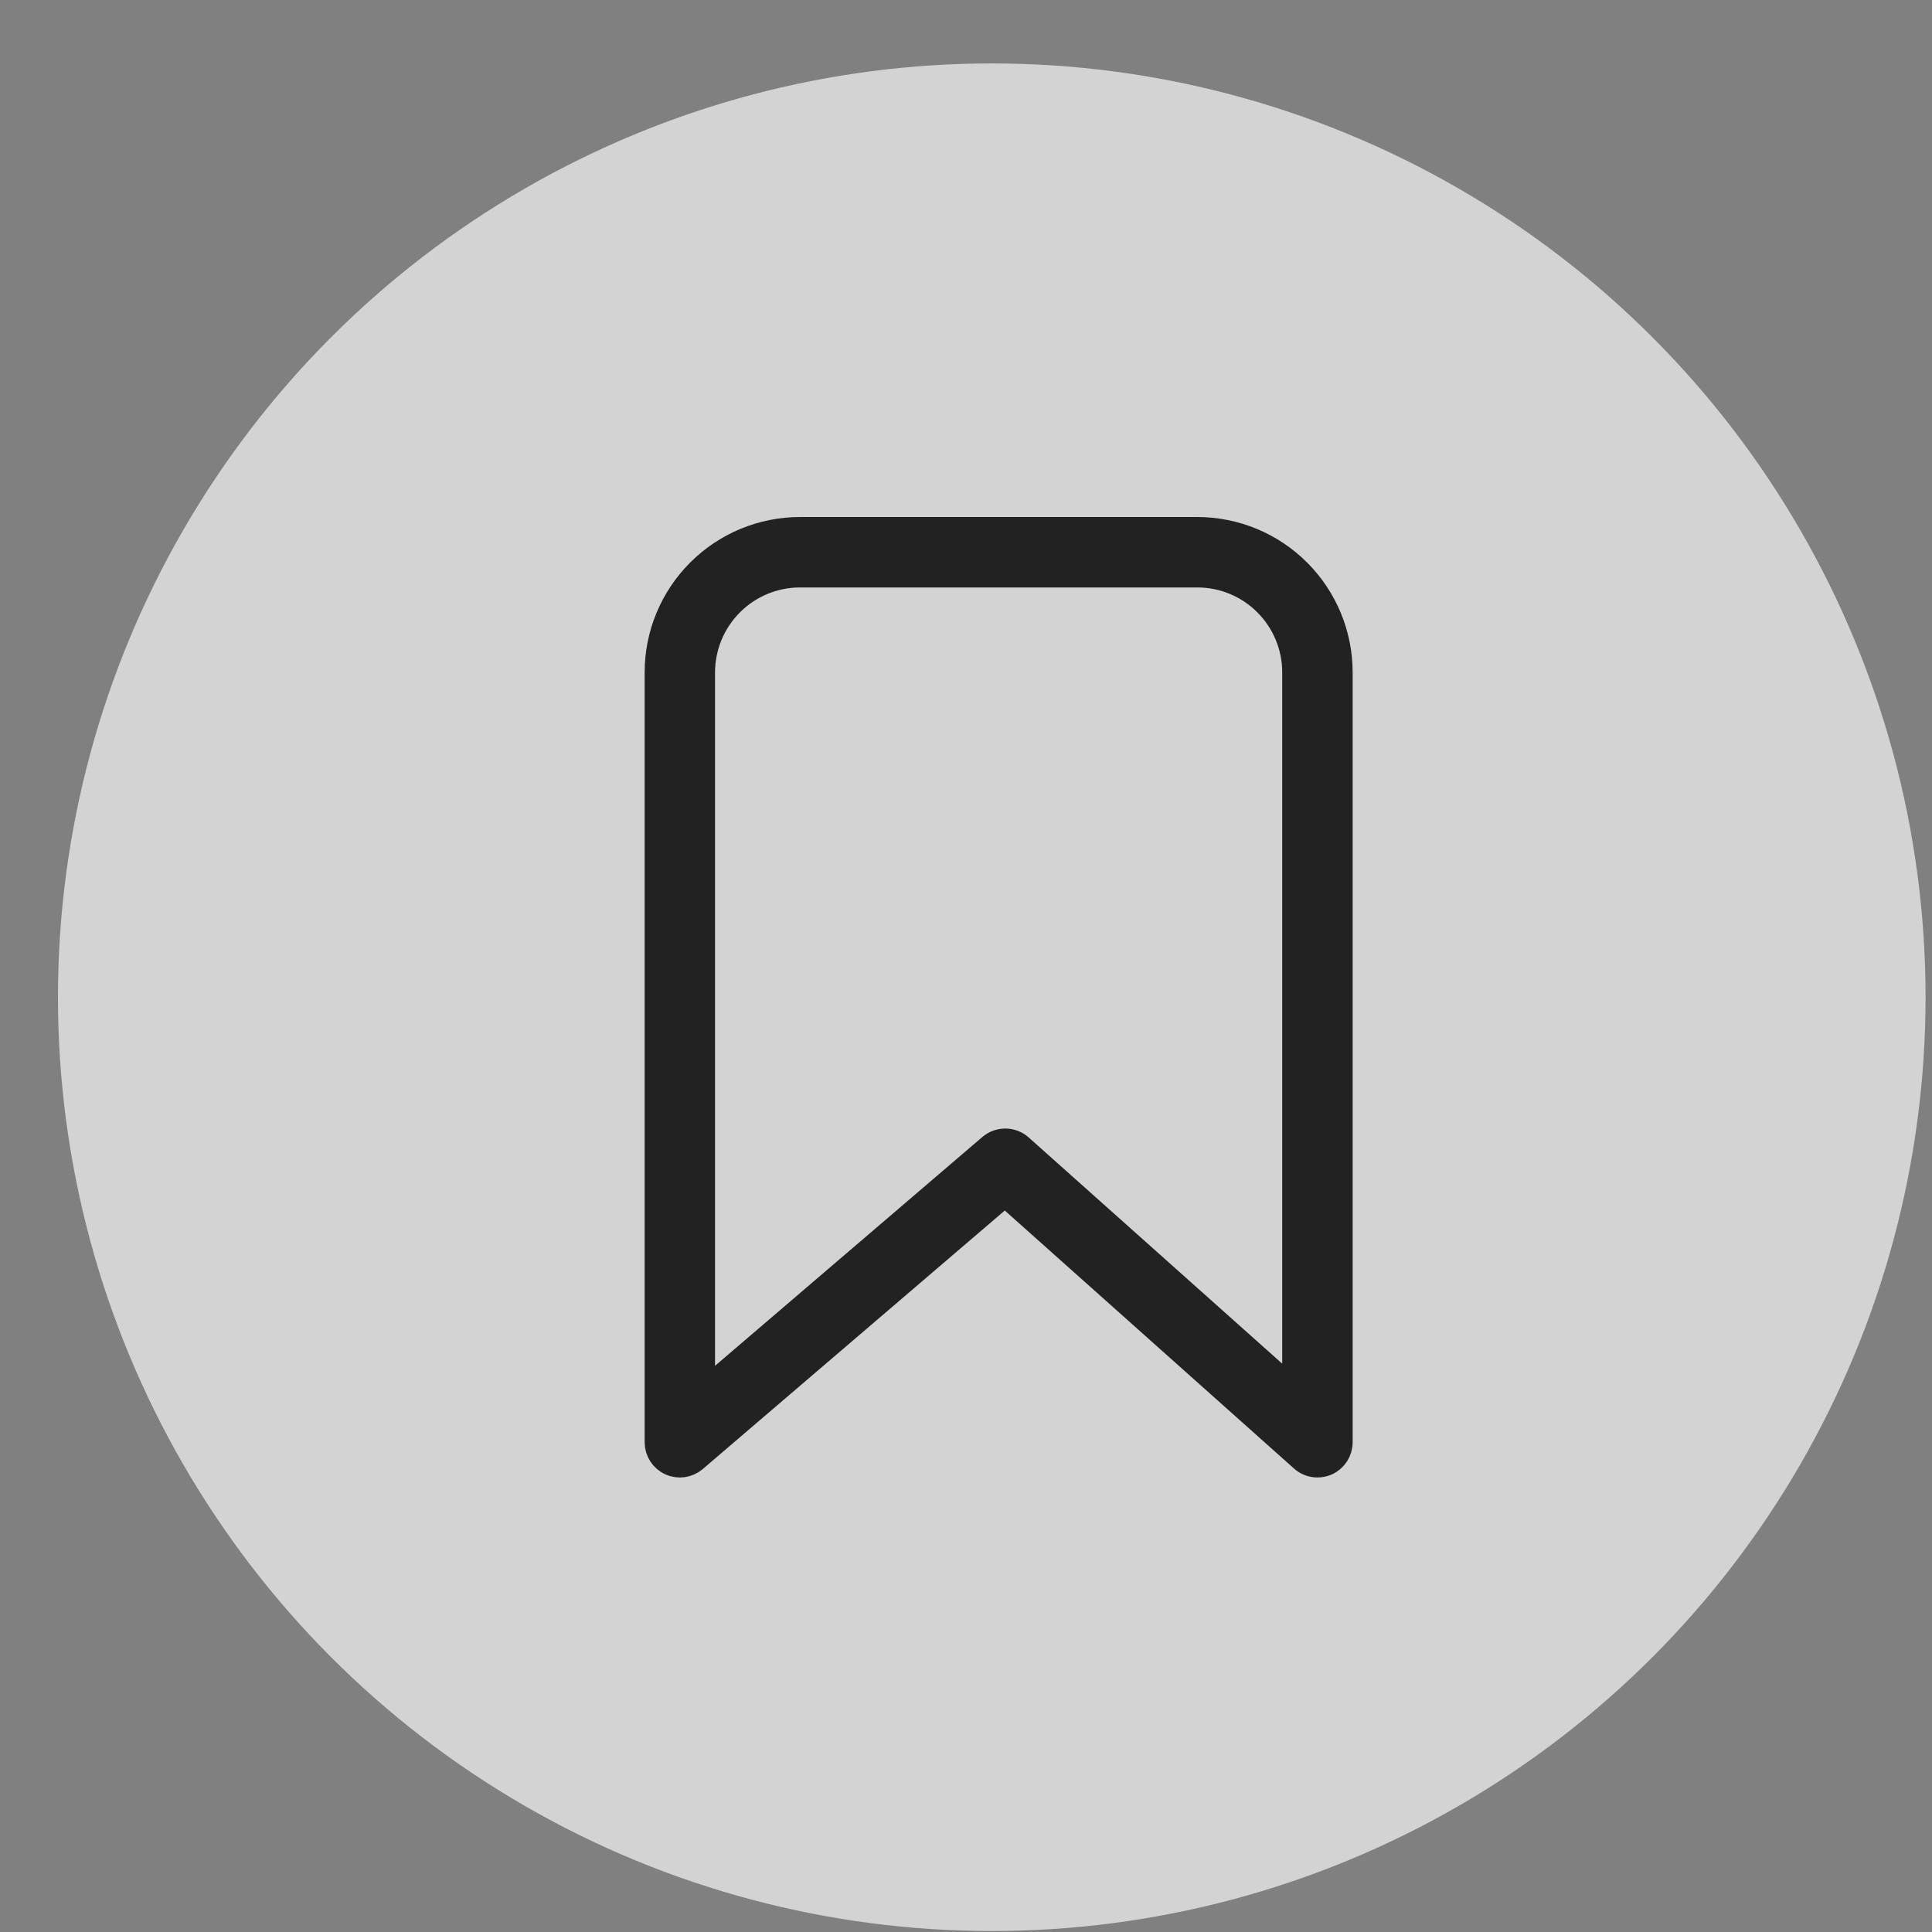 <svg width="30" height="30" viewBox="0 0 30 30" fill="none" xmlns="http://www.w3.org/2000/svg">
<rect x="0" y="0" width="30" height="30" fill="#808080" stroke="none"/>
<g id="Group 1000003721">
<g id="Group 1000003466">
<g id="Group 6690">
<circle id="Ellipse 21" cx="15.4" cy="15.485" r="14.5" fill="white" fill-opacity="0.65"/>
</g>
</g>
<path id="Vector" fill-rule="evenodd" clip-rule="evenodd" d="M10.896 10.439C10.897 10.035 11.058 9.648 11.344 9.362C11.629 9.076 12.017 8.915 12.421 8.915H18.593C18.997 8.915 19.385 9.076 19.67 9.362C19.956 9.648 20.117 10.035 20.117 10.439V21.637L15.836 17.817H15.836C15.709 17.704 15.518 17.702 15.389 17.812L10.896 21.658L10.896 10.439ZM10.415 22.704C10.535 22.76 10.677 22.74 10.778 22.654L15.605 18.522L20.231 22.649C20.293 22.705 20.374 22.735 20.457 22.735C20.505 22.735 20.552 22.725 20.596 22.706C20.718 22.651 20.797 22.529 20.797 22.395V10.439C20.796 9.855 20.564 9.295 20.151 8.882C19.738 8.468 19.177 8.236 18.593 8.235H12.421C11.837 8.236 11.276 8.468 10.863 8.882C10.45 9.295 10.217 9.855 10.217 10.439V22.395C10.217 22.528 10.294 22.649 10.415 22.704V22.704Z" fill="#222222" stroke="#222222" stroke-width="0.414"/>
</g>
</svg>
